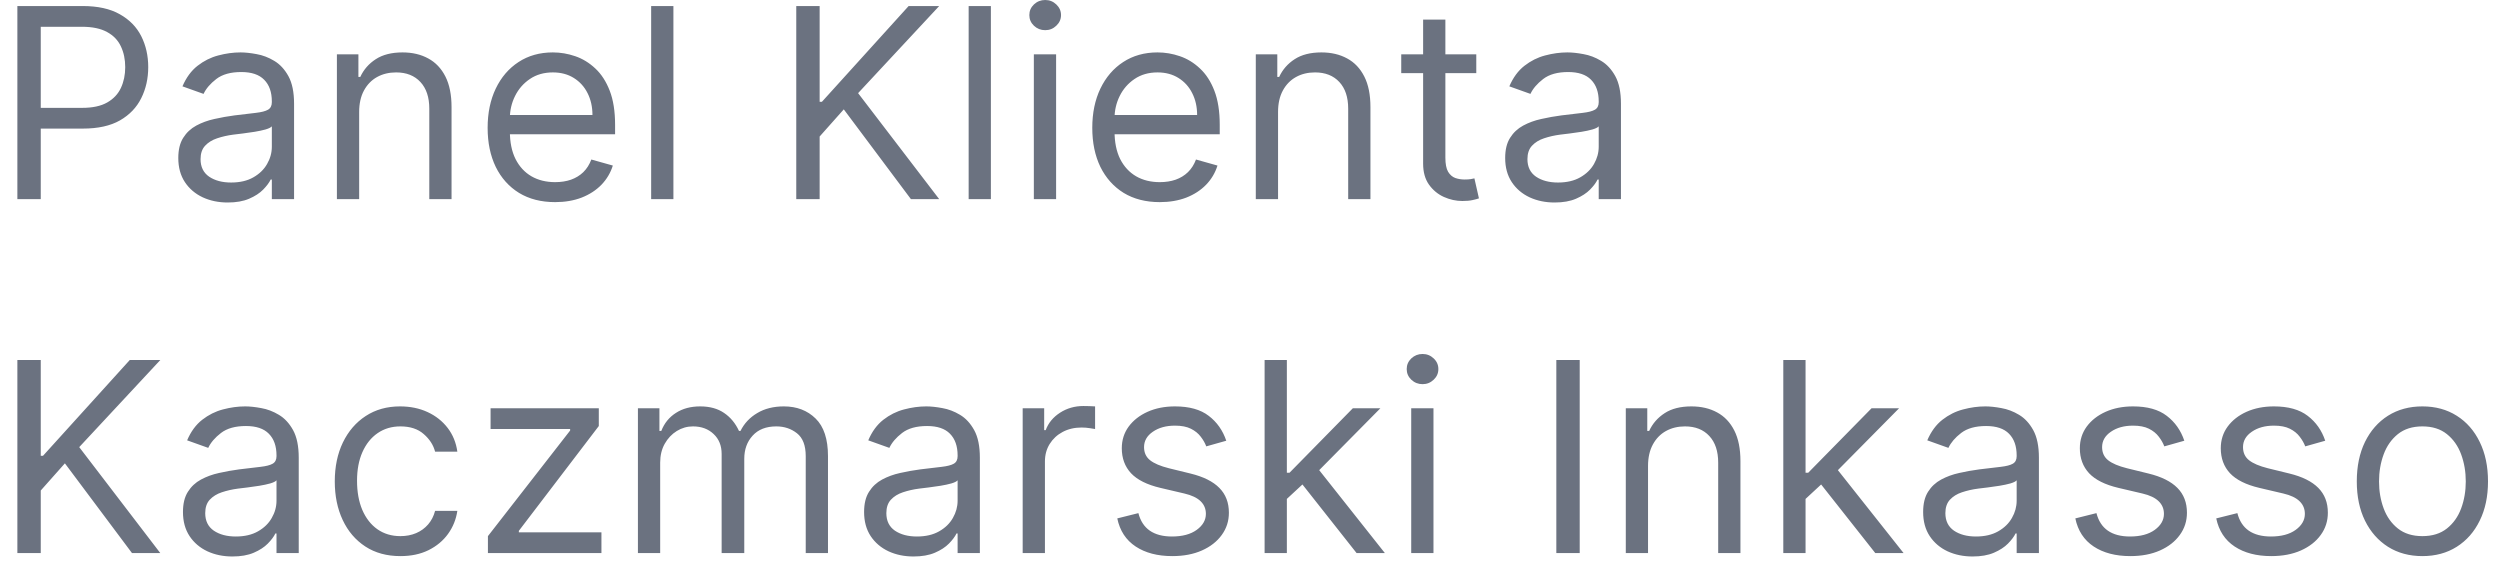 <svg width="113" height="26" viewBox="0 0 113 26" fill="none"
    xmlns="http://www.w3.org/2000/svg">
    <path d="M0.785 9V0.273H3.734C4.419 0.273 4.979 0.396 5.413 0.643C5.851 0.888 6.175 1.219 6.385 1.636C6.595 2.054 6.7 2.52 6.7 3.034C6.7 3.548 6.595 4.016 6.385 4.436C6.177 4.857 5.856 5.192 5.422 5.442C4.987 5.689 4.43 5.812 3.751 5.812H1.638V4.875H3.717C4.186 4.875 4.562 4.794 4.846 4.632C5.13 4.47 5.336 4.251 5.464 3.976C5.595 3.697 5.66 3.384 5.66 3.034C5.66 2.685 5.595 2.372 5.464 2.097C5.336 1.821 5.129 1.605 4.842 1.449C4.555 1.29 4.175 1.21 3.7 1.21H1.842V9H0.785ZM10.292 9.153C9.878 9.153 9.501 9.075 9.163 8.919C8.825 8.76 8.556 8.531 8.358 8.233C8.159 7.932 8.059 7.568 8.059 7.142C8.059 6.767 8.133 6.463 8.281 6.23C8.429 5.994 8.626 5.81 8.873 5.676C9.12 5.543 9.393 5.443 9.691 5.378C9.993 5.31 10.295 5.256 10.599 5.216C10.997 5.165 11.319 5.126 11.566 5.101C11.816 5.072 11.998 5.026 12.112 4.96C12.228 4.895 12.287 4.781 12.287 4.619V4.585C12.287 4.165 12.172 3.838 11.941 3.605C11.714 3.372 11.369 3.256 10.906 3.256C10.426 3.256 10.049 3.361 9.777 3.571C9.504 3.781 9.312 4.006 9.201 4.244L8.247 3.903C8.417 3.506 8.645 3.196 8.929 2.974C9.216 2.75 9.528 2.594 9.866 2.506C10.207 2.415 10.542 2.369 10.872 2.369C11.082 2.369 11.323 2.395 11.596 2.446C11.872 2.494 12.137 2.595 12.393 2.749C12.652 2.902 12.866 3.134 13.037 3.443C13.207 3.753 13.292 4.168 13.292 4.688V9H12.287V8.114H12.236C12.167 8.256 12.054 8.408 11.895 8.57C11.736 8.732 11.524 8.869 11.26 8.983C10.995 9.097 10.673 9.153 10.292 9.153ZM10.446 8.25C10.843 8.25 11.179 8.172 11.451 8.016C11.727 7.859 11.934 7.658 12.073 7.411C12.216 7.163 12.287 6.903 12.287 6.631V5.71C12.244 5.761 12.15 5.808 12.005 5.851C11.863 5.891 11.698 5.926 11.511 5.957C11.326 5.986 11.146 6.011 10.97 6.034C10.797 6.054 10.656 6.071 10.548 6.085C10.287 6.119 10.042 6.175 9.815 6.251C9.591 6.325 9.409 6.438 9.27 6.588C9.133 6.736 9.065 6.938 9.065 7.193C9.065 7.543 9.194 7.807 9.453 7.986C9.714 8.162 10.045 8.25 10.446 8.25ZM16.234 5.062V9H15.228V2.455H16.2V3.477H16.285C16.438 3.145 16.671 2.878 16.984 2.676C17.296 2.472 17.7 2.369 18.194 2.369C18.637 2.369 19.025 2.46 19.357 2.642C19.689 2.821 19.948 3.094 20.133 3.46C20.317 3.824 20.41 4.284 20.41 4.841V9H19.404V4.909C19.404 4.395 19.27 3.994 19.003 3.707C18.736 3.418 18.37 3.273 17.904 3.273C17.583 3.273 17.296 3.342 17.043 3.482C16.793 3.621 16.596 3.824 16.451 4.091C16.306 4.358 16.234 4.682 16.234 5.062ZM25.092 9.136C24.461 9.136 23.917 8.997 23.46 8.719C23.005 8.438 22.654 8.045 22.407 7.543C22.163 7.037 22.041 6.449 22.041 5.778C22.041 5.108 22.163 4.517 22.407 4.006C22.654 3.491 22.998 3.091 23.438 2.804C23.881 2.514 24.398 2.369 24.989 2.369C25.33 2.369 25.667 2.426 25.999 2.54C26.332 2.653 26.634 2.838 26.907 3.094C27.18 3.347 27.397 3.682 27.559 4.099C27.721 4.517 27.802 5.031 27.802 5.642V6.068H22.756V5.199H26.779C26.779 4.83 26.705 4.5 26.558 4.21C26.413 3.92 26.205 3.692 25.936 3.524C25.668 3.357 25.353 3.273 24.989 3.273C24.589 3.273 24.242 3.372 23.95 3.571C23.66 3.767 23.437 4.023 23.281 4.338C23.124 4.653 23.046 4.991 23.046 5.352V5.932C23.046 6.426 23.131 6.845 23.302 7.189C23.475 7.53 23.715 7.79 24.022 7.969C24.329 8.145 24.686 8.233 25.092 8.233C25.356 8.233 25.595 8.196 25.808 8.122C26.023 8.045 26.21 7.932 26.366 7.781C26.522 7.628 26.643 7.438 26.728 7.21L27.7 7.483C27.597 7.812 27.425 8.102 27.184 8.352C26.943 8.599 26.644 8.793 26.289 8.932C25.934 9.068 25.535 9.136 25.092 9.136ZM30.438 0.273V9H29.432V0.273H30.438ZM35.991 9V0.273H37.048V4.602H37.15L41.07 0.273H42.451L38.786 4.21L42.451 9H41.173L38.139 4.943L37.048 6.17V9H35.991ZM44.788 0.273V9H43.783V0.273H44.788ZM46.73 9V2.455H47.736V9H46.73ZM47.242 1.364C47.046 1.364 46.877 1.297 46.734 1.163C46.595 1.03 46.526 0.869 46.526 0.682C46.526 0.494 46.595 0.334 46.734 0.2C46.877 0.067 47.046 0 47.242 0C47.438 0 47.605 0.067 47.744 0.2C47.886 0.334 47.958 0.494 47.958 0.682C47.958 0.869 47.886 1.03 47.744 1.163C47.605 1.297 47.438 1.364 47.242 1.364ZM52.422 9.136C51.791 9.136 51.248 8.997 50.79 8.719C50.336 8.438 49.985 8.045 49.737 7.543C49.493 7.037 49.371 6.449 49.371 5.778C49.371 5.108 49.493 4.517 49.737 4.006C49.985 3.491 50.328 3.091 50.769 2.804C51.212 2.514 51.729 2.369 52.32 2.369C52.661 2.369 52.998 2.426 53.33 2.54C53.662 2.653 53.965 2.838 54.237 3.094C54.51 3.347 54.728 3.682 54.889 4.099C55.051 4.517 55.132 5.031 55.132 5.642V6.068H50.087V5.199H54.11C54.11 4.83 54.036 4.5 53.888 4.21C53.743 3.92 53.536 3.692 53.266 3.524C52.999 3.357 52.684 3.273 52.32 3.273C51.919 3.273 51.573 3.372 51.28 3.571C50.99 3.767 50.767 4.023 50.611 4.338C50.455 4.653 50.377 4.991 50.377 5.352V5.932C50.377 6.426 50.462 6.845 50.632 7.189C50.806 7.53 51.046 7.79 51.353 7.969C51.659 8.145 52.016 8.233 52.422 8.233C52.686 8.233 52.925 8.196 53.138 8.122C53.354 8.045 53.54 7.932 53.696 7.781C53.853 7.628 53.973 7.438 54.059 7.21L55.03 7.483C54.928 7.812 54.756 8.102 54.514 8.352C54.273 8.599 53.975 8.793 53.62 8.932C53.264 9.068 52.865 9.136 52.422 9.136ZM57.768 5.062V9H56.762V2.455H57.734V3.477H57.819C57.972 3.145 58.205 2.878 58.518 2.676C58.83 2.472 59.234 2.369 59.728 2.369C60.171 2.369 60.559 2.46 60.892 2.642C61.224 2.821 61.482 3.094 61.667 3.46C61.852 3.824 61.944 4.284 61.944 4.841V9H60.938V4.909C60.938 4.395 60.805 3.994 60.538 3.707C60.271 3.418 59.904 3.273 59.438 3.273C59.117 3.273 58.83 3.342 58.578 3.482C58.328 3.621 58.13 3.824 57.985 4.091C57.84 4.358 57.768 4.682 57.768 5.062ZM66.728 2.455V3.307H63.336V2.455H66.728ZM64.325 0.886H65.331V7.125C65.331 7.409 65.372 7.622 65.454 7.764C65.54 7.903 65.647 7.997 65.778 8.045C65.912 8.091 66.052 8.114 66.2 8.114C66.311 8.114 66.402 8.108 66.473 8.097C66.544 8.082 66.6 8.071 66.643 8.062L66.848 8.966C66.779 8.991 66.684 9.017 66.562 9.043C66.44 9.071 66.285 9.085 66.098 9.085C65.814 9.085 65.535 9.024 65.263 8.902C64.993 8.78 64.768 8.594 64.589 8.344C64.413 8.094 64.325 7.778 64.325 7.398V0.886ZM70.267 9.153C69.853 9.153 69.476 9.075 69.138 8.919C68.8 8.76 68.531 8.531 68.333 8.233C68.134 7.932 68.034 7.568 68.034 7.142C68.034 6.767 68.108 6.463 68.256 6.23C68.404 5.994 68.601 5.81 68.848 5.676C69.095 5.543 69.368 5.443 69.666 5.378C69.968 5.31 70.27 5.256 70.574 5.216C70.972 5.165 71.294 5.126 71.541 5.101C71.791 5.072 71.973 5.026 72.087 4.96C72.203 4.895 72.262 4.781 72.262 4.619V4.585C72.262 4.165 72.147 3.838 71.916 3.605C71.689 3.372 71.344 3.256 70.881 3.256C70.401 3.256 70.024 3.361 69.752 3.571C69.479 3.781 69.287 4.006 69.176 4.244L68.222 3.903C68.392 3.506 68.62 3.196 68.904 2.974C69.191 2.75 69.503 2.594 69.841 2.506C70.182 2.415 70.517 2.369 70.847 2.369C71.057 2.369 71.299 2.395 71.571 2.446C71.847 2.494 72.112 2.595 72.368 2.749C72.627 2.902 72.841 3.134 73.012 3.443C73.182 3.753 73.267 4.168 73.267 4.688V9H72.262V8.114H72.21C72.142 8.256 72.029 8.408 71.87 8.57C71.71 8.732 71.499 8.869 71.235 8.983C70.97 9.097 70.648 9.153 70.267 9.153ZM70.421 8.25C70.818 8.25 71.154 8.172 71.426 8.016C71.702 7.859 71.909 7.658 72.049 7.411C72.191 7.163 72.262 6.903 72.262 6.631V5.71C72.219 5.761 72.125 5.808 71.98 5.851C71.838 5.891 71.674 5.926 71.486 5.957C71.301 5.986 71.121 6.011 70.945 6.034C70.772 6.054 70.631 6.071 70.523 6.085C70.262 6.119 70.017 6.175 69.79 6.251C69.566 6.325 69.384 6.438 69.245 6.588C69.108 6.736 69.04 6.938 69.04 7.193C69.04 7.543 69.169 7.807 69.428 7.986C69.689 8.162 70.02 8.25 70.421 8.25ZM0.785 25V16.273H1.842V20.602H1.944L5.865 16.273H7.246L3.581 20.21L7.246 25H5.967L2.933 20.943L1.842 22.171V25H0.785ZM10.503 25.153C10.088 25.153 9.712 25.075 9.374 24.919C9.036 24.76 8.767 24.531 8.569 24.233C8.37 23.932 8.27 23.568 8.27 23.142C8.27 22.767 8.344 22.463 8.492 22.23C8.64 21.994 8.837 21.81 9.084 21.676C9.331 21.543 9.604 21.443 9.902 21.378C10.204 21.31 10.506 21.256 10.81 21.216C11.208 21.165 11.53 21.126 11.777 21.101C12.027 21.072 12.209 21.026 12.323 20.96C12.439 20.895 12.498 20.781 12.498 20.619V20.585C12.498 20.165 12.383 19.838 12.152 19.605C11.925 19.372 11.58 19.256 11.117 19.256C10.637 19.256 10.26 19.361 9.988 19.571C9.715 19.781 9.523 20.006 9.412 20.244L8.458 19.903C8.628 19.506 8.855 19.196 9.14 18.974C9.427 18.75 9.739 18.594 10.077 18.506C10.418 18.415 10.753 18.369 11.083 18.369C11.293 18.369 11.534 18.395 11.807 18.446C12.083 18.494 12.348 18.595 12.604 18.749C12.863 18.902 13.077 19.134 13.248 19.443C13.418 19.753 13.503 20.168 13.503 20.688V25H12.498V24.114H12.446C12.378 24.256 12.265 24.408 12.105 24.57C11.946 24.732 11.735 24.869 11.471 24.983C11.206 25.097 10.884 25.153 10.503 25.153ZM10.657 24.25C11.054 24.25 11.39 24.172 11.662 24.016C11.938 23.859 12.145 23.658 12.284 23.41C12.427 23.163 12.498 22.903 12.498 22.631V21.71C12.455 21.761 12.361 21.808 12.216 21.851C12.074 21.891 11.909 21.926 11.722 21.957C11.537 21.986 11.357 22.011 11.181 22.034C11.008 22.054 10.867 22.071 10.759 22.085C10.498 22.119 10.253 22.175 10.026 22.251C9.802 22.325 9.62 22.438 9.48 22.588C9.344 22.736 9.276 22.938 9.276 23.193C9.276 23.543 9.405 23.807 9.664 23.986C9.925 24.162 10.256 24.25 10.657 24.25ZM18.098 25.136C17.484 25.136 16.956 24.991 16.513 24.702C16.07 24.412 15.729 24.013 15.49 23.504C15.251 22.996 15.132 22.415 15.132 21.761C15.132 21.097 15.254 20.51 15.498 20.001C15.746 19.49 16.089 19.091 16.53 18.804C16.973 18.514 17.49 18.369 18.081 18.369C18.541 18.369 18.956 18.454 19.325 18.625C19.695 18.796 19.997 19.034 20.233 19.341C20.469 19.648 20.615 20.006 20.672 20.415H19.666C19.589 20.116 19.419 19.852 19.155 19.622C18.893 19.389 18.541 19.273 18.098 19.273C17.706 19.273 17.362 19.375 17.067 19.579C16.774 19.781 16.545 20.067 16.381 20.436C16.219 20.803 16.138 21.233 16.138 21.727C16.138 22.233 16.217 22.673 16.376 23.048C16.538 23.423 16.765 23.715 17.058 23.922C17.354 24.129 17.7 24.233 18.098 24.233C18.359 24.233 18.596 24.188 18.81 24.097C19.023 24.006 19.203 23.875 19.351 23.704C19.498 23.534 19.604 23.329 19.666 23.091H20.672C20.615 23.477 20.474 23.825 20.25 24.135C20.028 24.442 19.734 24.686 19.368 24.868C19.004 25.047 18.581 25.136 18.098 25.136ZM22.054 25V24.233L25.77 19.46V19.392H22.174V18.454H27.066V19.256L23.452 23.994V24.062H27.185V25H22.054ZM28.834 25V18.454H29.806V19.477H29.891C30.027 19.128 30.247 18.857 30.552 18.663C30.855 18.467 31.221 18.369 31.647 18.369C32.078 18.369 32.438 18.467 32.725 18.663C33.014 18.857 33.24 19.128 33.402 19.477H33.471C33.638 19.139 33.889 18.871 34.225 18.672C34.56 18.47 34.962 18.369 35.431 18.369C36.016 18.369 36.495 18.553 36.867 18.919C37.239 19.283 37.425 19.849 37.425 20.619V25H36.419V20.619C36.419 20.136 36.287 19.791 36.023 19.584C35.759 19.376 35.448 19.273 35.09 19.273C34.63 19.273 34.273 19.412 34.02 19.69C33.767 19.966 33.641 20.315 33.641 20.739V25H32.618V20.517C32.618 20.145 32.498 19.845 32.256 19.618C32.014 19.388 31.703 19.273 31.323 19.273C31.061 19.273 30.817 19.342 30.59 19.482C30.365 19.621 30.184 19.814 30.044 20.061C29.908 20.305 29.84 20.588 29.84 20.909V25H28.834ZM41.29 25.153C40.875 25.153 40.499 25.075 40.161 24.919C39.823 24.76 39.554 24.531 39.355 24.233C39.156 23.932 39.057 23.568 39.057 23.142C39.057 22.767 39.131 22.463 39.279 22.23C39.426 21.994 39.624 21.81 39.871 21.676C40.118 21.543 40.391 21.443 40.689 21.378C40.99 21.31 41.293 21.256 41.597 21.216C41.995 21.165 42.317 21.126 42.564 21.101C42.814 21.072 42.996 21.026 43.11 20.96C43.226 20.895 43.284 20.781 43.284 20.619V20.585C43.284 20.165 43.169 19.838 42.939 19.605C42.712 19.372 42.367 19.256 41.904 19.256C41.423 19.256 41.047 19.361 40.774 19.571C40.502 19.781 40.31 20.006 40.199 20.244L39.245 19.903C39.415 19.506 39.642 19.196 39.926 18.974C40.213 18.75 40.526 18.594 40.864 18.506C41.205 18.415 41.54 18.369 41.87 18.369C42.08 18.369 42.321 18.395 42.594 18.446C42.87 18.494 43.135 18.595 43.391 18.749C43.649 18.902 43.864 19.134 44.034 19.443C44.205 19.753 44.29 20.168 44.29 20.688V25H43.284V24.114H43.233C43.165 24.256 43.051 24.408 42.892 24.57C42.733 24.732 42.522 24.869 42.257 24.983C41.993 25.097 41.671 25.153 41.29 25.153ZM41.443 24.25C41.841 24.25 42.176 24.172 42.449 24.016C42.725 23.859 42.932 23.658 43.071 23.41C43.213 23.163 43.284 22.903 43.284 22.631V21.71C43.242 21.761 43.148 21.808 43.003 21.851C42.861 21.891 42.696 21.926 42.509 21.957C42.324 21.986 42.144 22.011 41.968 22.034C41.794 22.054 41.654 22.071 41.546 22.085C41.284 22.119 41.04 22.175 40.813 22.251C40.588 22.325 40.406 22.438 40.267 22.588C40.131 22.736 40.063 22.938 40.063 23.193C40.063 23.543 40.192 23.807 40.45 23.986C40.712 24.162 41.043 24.25 41.443 24.25ZM46.225 25V18.454H47.197V19.443H47.265C47.385 19.119 47.6 18.857 47.913 18.655C48.225 18.453 48.578 18.352 48.97 18.352C49.044 18.352 49.136 18.354 49.247 18.357C49.358 18.359 49.441 18.364 49.498 18.369V19.392C49.464 19.384 49.386 19.371 49.264 19.354C49.145 19.334 49.018 19.324 48.885 19.324C48.566 19.324 48.282 19.391 48.032 19.524C47.785 19.655 47.589 19.837 47.444 20.07C47.302 20.3 47.231 20.562 47.231 20.858V25H46.225ZM55.427 19.921L54.523 20.176C54.467 20.026 54.383 19.879 54.272 19.737C54.164 19.592 54.016 19.473 53.829 19.379C53.641 19.285 53.401 19.239 53.109 19.239C52.708 19.239 52.374 19.331 52.107 19.516C51.843 19.697 51.711 19.929 51.711 20.21C51.711 20.46 51.802 20.658 51.984 20.803C52.165 20.947 52.45 21.068 52.836 21.165L53.807 21.403C54.393 21.546 54.829 21.763 55.116 22.055C55.403 22.345 55.546 22.719 55.546 23.176C55.546 23.551 55.438 23.886 55.222 24.182C55.009 24.477 54.711 24.71 54.327 24.881C53.944 25.051 53.498 25.136 52.989 25.136C52.322 25.136 51.769 24.991 51.332 24.702C50.894 24.412 50.617 23.989 50.501 23.432L51.455 23.193C51.546 23.546 51.718 23.81 51.971 23.986C52.227 24.162 52.56 24.25 52.972 24.25C53.441 24.25 53.813 24.151 54.089 23.952C54.367 23.75 54.506 23.509 54.506 23.227C54.506 23 54.427 22.81 54.268 22.656C54.109 22.5 53.864 22.384 53.535 22.307L52.444 22.051C51.844 21.909 51.404 21.689 51.123 21.391C50.844 21.09 50.705 20.713 50.705 20.261C50.705 19.892 50.809 19.565 51.016 19.281C51.227 18.997 51.512 18.774 51.873 18.612C52.236 18.45 52.648 18.369 53.109 18.369C53.756 18.369 54.265 18.511 54.634 18.796C55.006 19.079 55.27 19.454 55.427 19.921ZM58.097 22.614L58.08 21.369H58.285L61.148 18.454H62.393L59.342 21.54H59.257L58.097 22.614ZM57.16 25V16.273H58.166V25H57.16ZM61.319 25L58.762 21.761L59.478 21.062L62.597 25H61.319ZM63.787 25V18.454H64.793V25H63.787ZM64.299 17.364C64.103 17.364 63.934 17.297 63.791 17.163C63.652 17.03 63.583 16.869 63.583 16.682C63.583 16.494 63.652 16.334 63.791 16.2C63.934 16.067 64.103 16 64.299 16C64.495 16 64.662 16.067 64.802 16.2C64.944 16.334 65.014 16.494 65.014 16.682C65.014 16.869 64.944 17.03 64.802 17.163C64.662 17.297 64.495 17.364 64.299 17.364ZM71.403 16.273V25H70.346V16.273H71.403ZM74.491 21.062V25H73.486V18.454H74.457V19.477H74.543C74.696 19.145 74.929 18.878 75.241 18.676C75.554 18.472 75.957 18.369 76.452 18.369C76.895 18.369 77.283 18.46 77.615 18.642C77.947 18.821 78.206 19.094 78.391 19.46C78.575 19.824 78.668 20.284 78.668 20.841V25H77.662V20.909C77.662 20.395 77.528 19.994 77.261 19.707C76.994 19.418 76.628 19.273 76.162 19.273C75.841 19.273 75.554 19.342 75.301 19.482C75.051 19.621 74.854 19.824 74.709 20.091C74.564 20.358 74.491 20.682 74.491 21.062ZM81.543 22.614L81.526 21.369H81.73L84.594 18.454H85.838L82.787 21.54H82.702L81.543 22.614ZM80.605 25V16.273H81.611V25H80.605ZM84.764 25L82.207 21.761L82.923 21.062L86.043 25H84.764ZM89.159 25.153C88.744 25.153 88.368 25.075 88.029 24.919C87.691 24.76 87.423 24.531 87.224 24.233C87.025 23.932 86.926 23.568 86.926 23.142C86.926 22.767 87 22.463 87.147 22.23C87.295 21.994 87.493 21.81 87.74 21.676C87.987 21.543 88.26 21.443 88.558 21.378C88.859 21.31 89.162 21.256 89.466 21.216C89.863 21.165 90.186 21.126 90.433 21.101C90.683 21.072 90.865 21.026 90.978 20.96C91.095 20.895 91.153 20.781 91.153 20.619V20.585C91.153 20.165 91.038 19.838 90.808 19.605C90.581 19.372 90.235 19.256 89.772 19.256C89.292 19.256 88.916 19.361 88.643 19.571C88.37 19.781 88.179 20.006 88.068 20.244L87.113 19.903C87.284 19.506 87.511 19.196 87.795 18.974C88.082 18.75 88.394 18.594 88.733 18.506C89.073 18.415 89.409 18.369 89.738 18.369C89.948 18.369 90.19 18.395 90.463 18.446C90.738 18.494 91.004 18.595 91.26 18.749C91.518 18.902 91.733 19.134 91.903 19.443C92.073 19.753 92.159 20.168 92.159 20.688V25H91.153V24.114H91.102C91.034 24.256 90.92 24.408 90.761 24.57C90.602 24.732 90.39 24.869 90.126 24.983C89.862 25.097 89.539 25.153 89.159 25.153ZM89.312 24.25C89.71 24.25 90.045 24.172 90.318 24.016C90.593 23.859 90.801 23.658 90.94 23.41C91.082 23.163 91.153 22.903 91.153 22.631V21.71C91.11 21.761 91.017 21.808 90.872 21.851C90.73 21.891 90.565 21.926 90.377 21.957C90.193 21.986 90.012 22.011 89.836 22.034C89.663 22.054 89.522 22.071 89.414 22.085C89.153 22.119 88.909 22.175 88.681 22.251C88.457 22.325 88.275 22.438 88.136 22.588C88 22.736 87.931 22.938 87.931 23.193C87.931 23.543 88.061 23.807 88.319 23.986C88.581 24.162 88.912 24.25 89.312 24.25ZM98.731 19.921L97.827 20.176C97.77 20.026 97.687 19.879 97.576 19.737C97.468 19.592 97.32 19.473 97.133 19.379C96.945 19.285 96.705 19.239 96.412 19.239C96.012 19.239 95.678 19.331 95.411 19.516C95.147 19.697 95.015 19.929 95.015 20.21C95.015 20.46 95.106 20.658 95.287 20.803C95.469 20.947 95.753 21.068 96.14 21.165L97.111 21.403C97.697 21.546 98.133 21.763 98.42 22.055C98.707 22.345 98.85 22.719 98.85 23.176C98.85 23.551 98.742 23.886 98.526 24.182C98.313 24.477 98.015 24.71 97.631 24.881C97.248 25.051 96.802 25.136 96.293 25.136C95.626 25.136 95.073 24.991 94.635 24.702C94.198 24.412 93.921 23.989 93.805 23.432L94.759 23.193C94.85 23.546 95.022 23.81 95.275 23.986C95.53 24.162 95.864 24.25 96.276 24.25C96.745 24.25 97.117 24.151 97.393 23.952C97.671 23.75 97.81 23.509 97.81 23.227C97.81 23 97.731 22.81 97.572 22.656C97.412 22.5 97.168 22.384 96.839 22.307L95.748 22.051C95.148 21.909 94.708 21.689 94.427 21.391C94.148 21.09 94.009 20.713 94.009 20.261C94.009 19.892 94.113 19.565 94.32 19.281C94.53 18.997 94.816 18.774 95.177 18.612C95.54 18.45 95.952 18.369 96.412 18.369C97.06 18.369 97.569 18.511 97.938 18.796C98.31 19.079 98.574 19.454 98.731 19.921ZM105.1 19.921L104.197 20.176C104.14 20.026 104.056 19.879 103.945 19.737C103.837 19.592 103.69 19.473 103.502 19.379C103.315 19.285 103.075 19.239 102.782 19.239C102.381 19.239 102.048 19.331 101.781 19.516C101.516 19.697 101.384 19.929 101.384 20.21C101.384 20.46 101.475 20.658 101.657 20.803C101.839 20.947 102.123 21.068 102.509 21.165L103.481 21.403C104.066 21.546 104.502 21.763 104.789 22.055C105.076 22.345 105.219 22.719 105.219 23.176C105.219 23.551 105.112 23.886 104.896 24.182C104.683 24.477 104.384 24.71 104.001 24.881C103.617 25.051 103.171 25.136 102.663 25.136C101.995 25.136 101.443 24.991 101.005 24.702C100.568 24.412 100.291 23.989 100.174 23.432L101.129 23.193C101.219 23.546 101.391 23.81 101.644 23.986C101.9 24.162 102.234 24.25 102.646 24.25C103.114 24.25 103.487 24.151 103.762 23.952C104.041 23.75 104.18 23.509 104.18 23.227C104.18 23 104.1 22.81 103.941 22.656C103.782 22.5 103.538 22.384 103.208 22.307L102.117 22.051C101.518 21.909 101.077 21.689 100.796 21.391C100.518 21.09 100.379 20.713 100.379 20.261C100.379 19.892 100.482 19.565 100.69 19.281C100.9 18.997 101.185 18.774 101.546 18.612C101.91 18.45 102.322 18.369 102.782 18.369C103.43 18.369 103.938 18.511 104.308 18.796C104.68 19.079 104.944 19.454 105.1 19.921ZM109.492 25.136C108.902 25.136 108.383 24.996 107.937 24.715C107.494 24.433 107.147 24.04 106.897 23.534C106.65 23.028 106.527 22.438 106.527 21.761C106.527 21.079 106.65 20.484 106.897 19.976C107.147 19.467 107.494 19.072 107.937 18.791C108.383 18.51 108.902 18.369 109.492 18.369C110.083 18.369 110.6 18.51 111.044 18.791C111.49 19.072 111.836 19.467 112.083 19.976C112.333 20.484 112.458 21.079 112.458 21.761C112.458 22.438 112.333 23.028 112.083 23.534C111.836 24.04 111.49 24.433 111.044 24.715C110.6 24.996 110.083 25.136 109.492 25.136ZM109.492 24.233C109.941 24.233 110.311 24.118 110.6 23.888C110.89 23.658 111.105 23.355 111.244 22.98C111.383 22.605 111.453 22.199 111.453 21.761C111.453 21.324 111.383 20.916 111.244 20.538C111.105 20.16 110.89 19.855 110.6 19.622C110.311 19.389 109.941 19.273 109.492 19.273C109.044 19.273 108.674 19.389 108.384 19.622C108.095 19.855 107.88 20.16 107.741 20.538C107.602 20.916 107.532 21.324 107.532 21.761C107.532 22.199 107.602 22.605 107.741 22.98C107.88 23.355 108.095 23.658 108.384 23.888C108.674 24.118 109.044 24.233 109.492 24.233Z" fill="#6B7280"/>
</svg>
